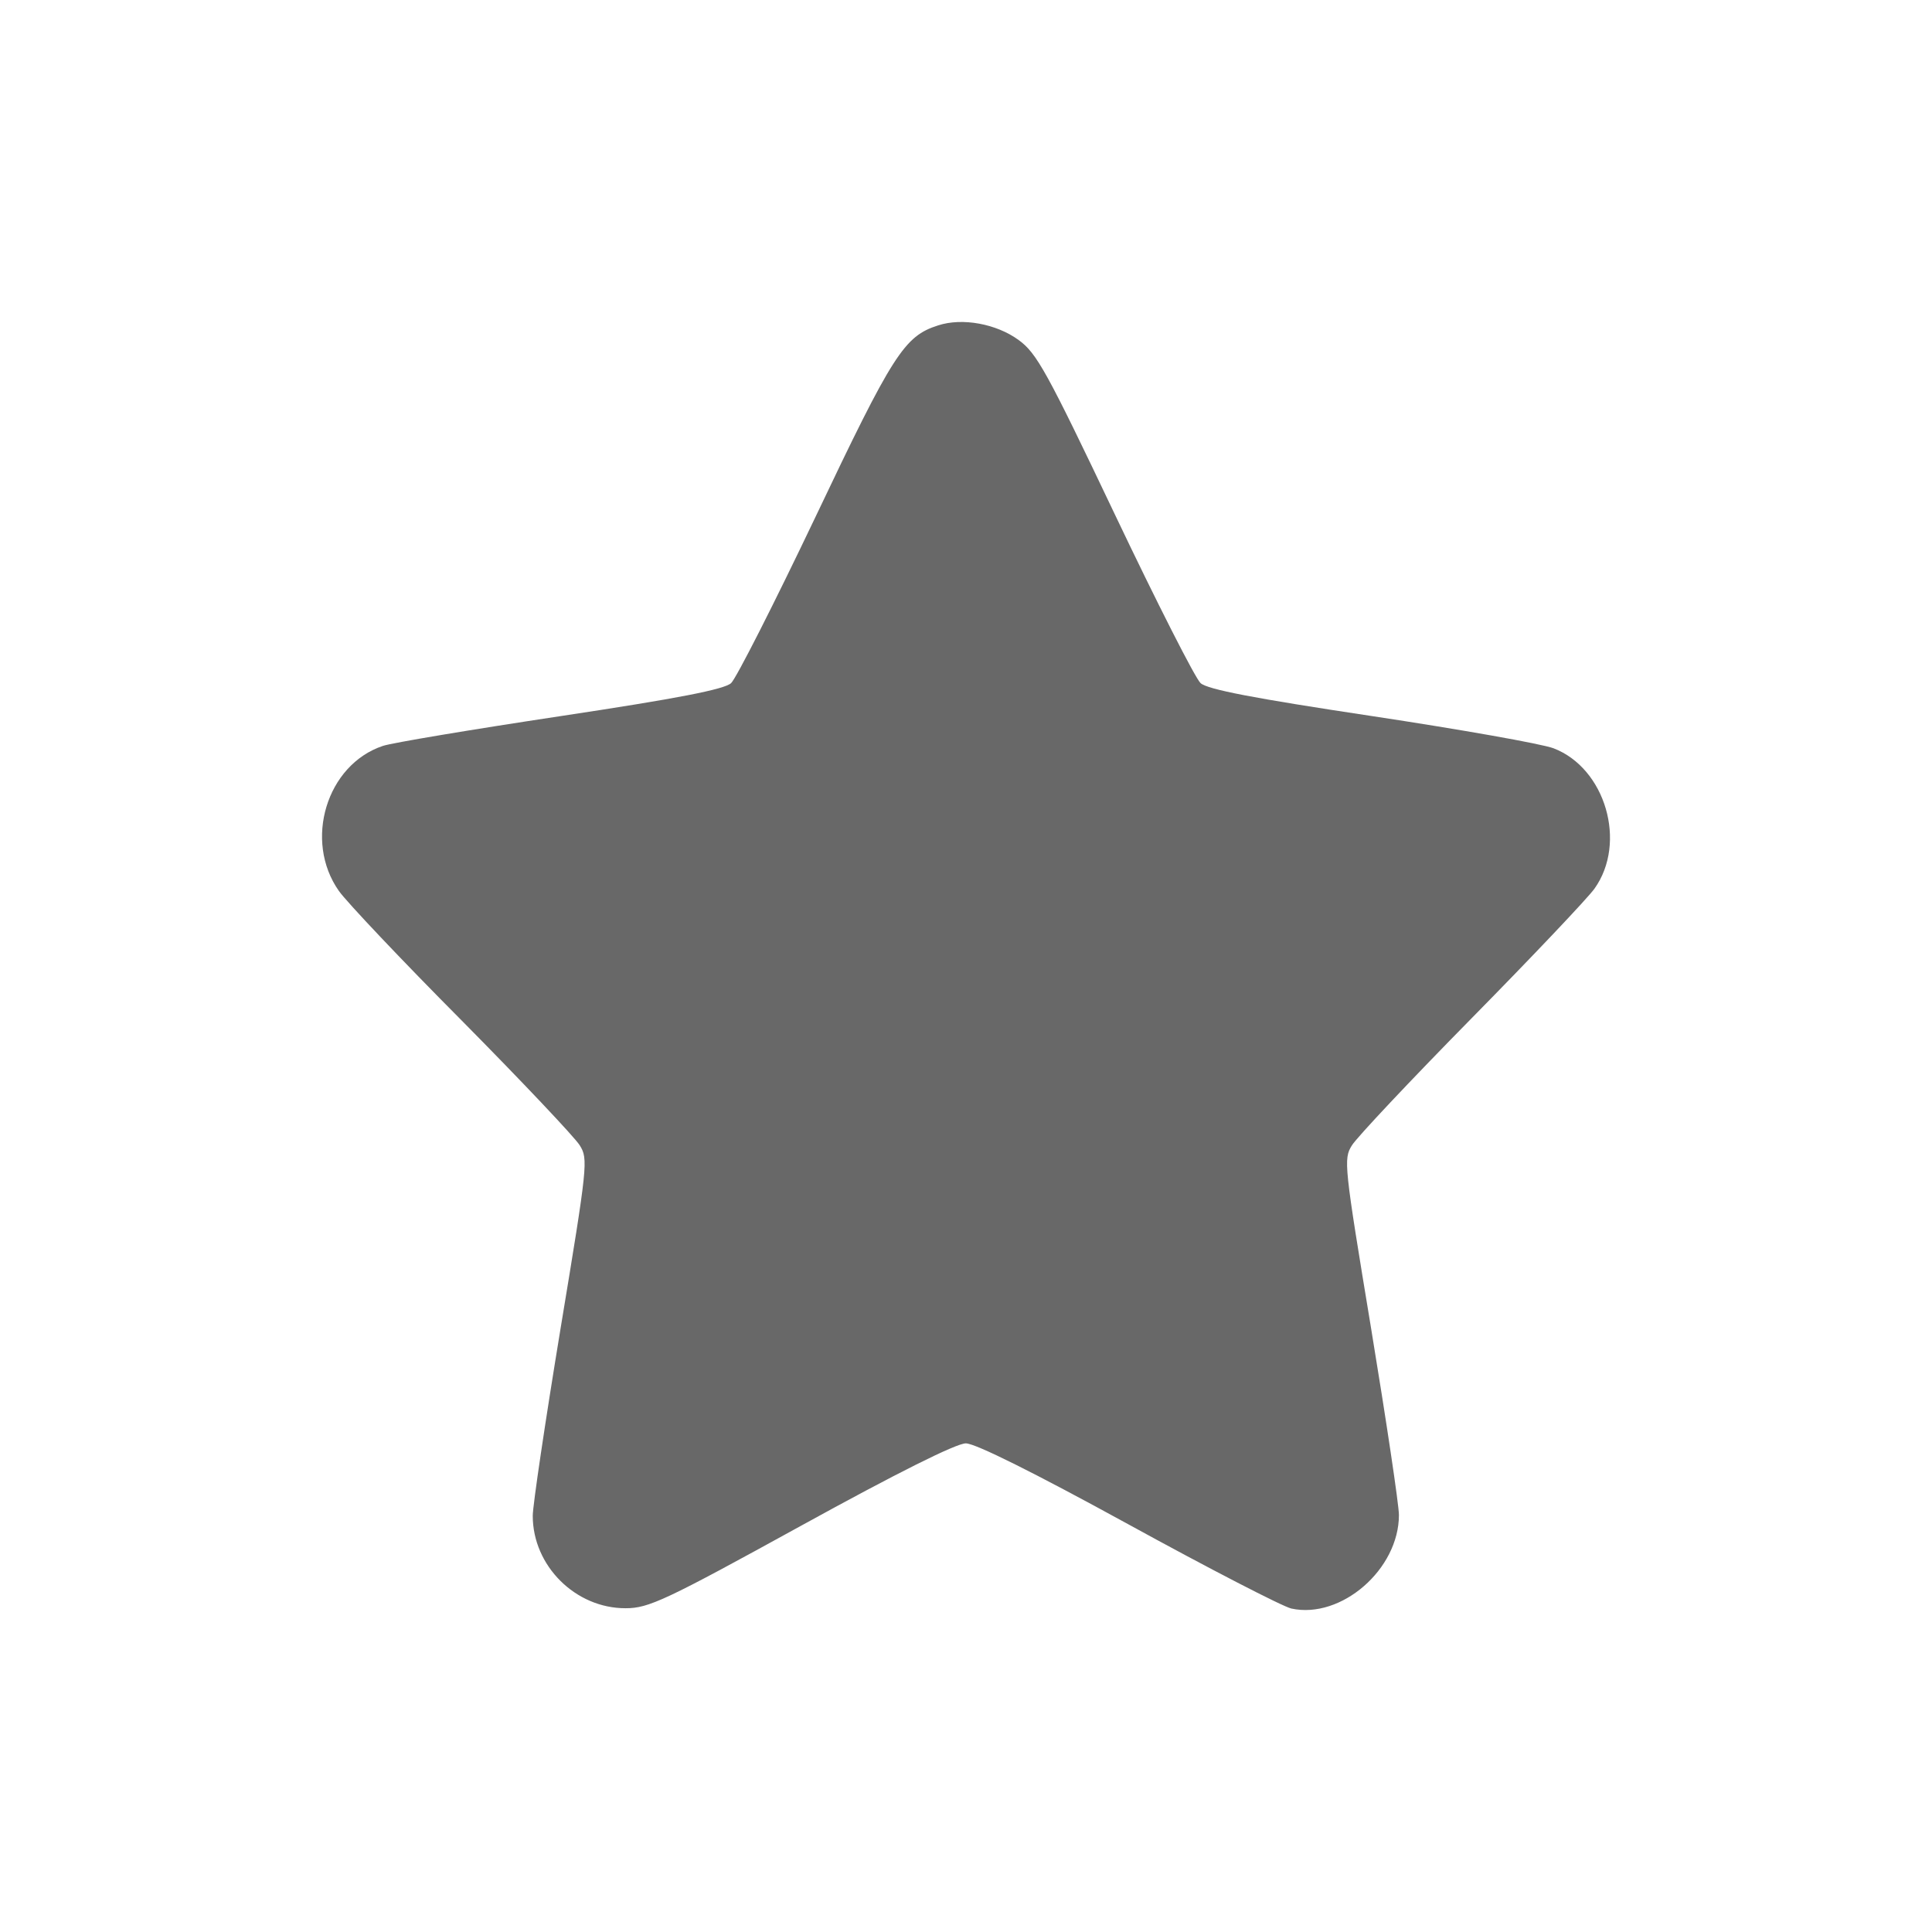 <?xml version="1.0" encoding="UTF-8"?> <svg xmlns="http://www.w3.org/2000/svg" width="12" height="12" viewBox="0 0 12 12" fill="none"> <path fill-rule="evenodd" clip-rule="evenodd" d="M5.827 2.021C5.616 2.088 5.546 2.199 5.065 3.211C4.809 3.748 4.573 4.213 4.541 4.243C4.498 4.282 4.211 4.338 3.481 4.448C2.931 4.531 2.434 4.614 2.378 4.633C2.028 4.75 1.885 5.222 2.105 5.534C2.152 5.601 2.495 5.964 2.869 6.34C3.242 6.717 3.571 7.065 3.601 7.114C3.654 7.199 3.65 7.235 3.482 8.25C3.387 8.827 3.309 9.351 3.309 9.415C3.309 9.726 3.575 9.99 3.886 9.989C4.029 9.989 4.13 9.942 4.975 9.477C5.571 9.149 5.939 8.965 5.999 8.965C6.058 8.965 6.423 9.147 7.007 9.467C7.51 9.743 7.967 9.979 8.021 9.991C8.331 10.058 8.689 9.747 8.689 9.41C8.689 9.348 8.611 8.827 8.516 8.25C8.348 7.234 8.344 7.199 8.397 7.114C8.427 7.065 8.761 6.71 9.141 6.324C9.52 5.939 9.864 5.576 9.904 5.519C10.107 5.234 9.972 4.772 9.65 4.648C9.577 4.62 9.067 4.53 8.517 4.447C7.786 4.337 7.5 4.282 7.457 4.243C7.424 4.213 7.185 3.742 6.925 3.196C6.502 2.307 6.439 2.193 6.327 2.112C6.189 2.011 5.977 1.972 5.827 2.021Z" fill="#282828" fill-opacity="0.7"></path> </svg> 
